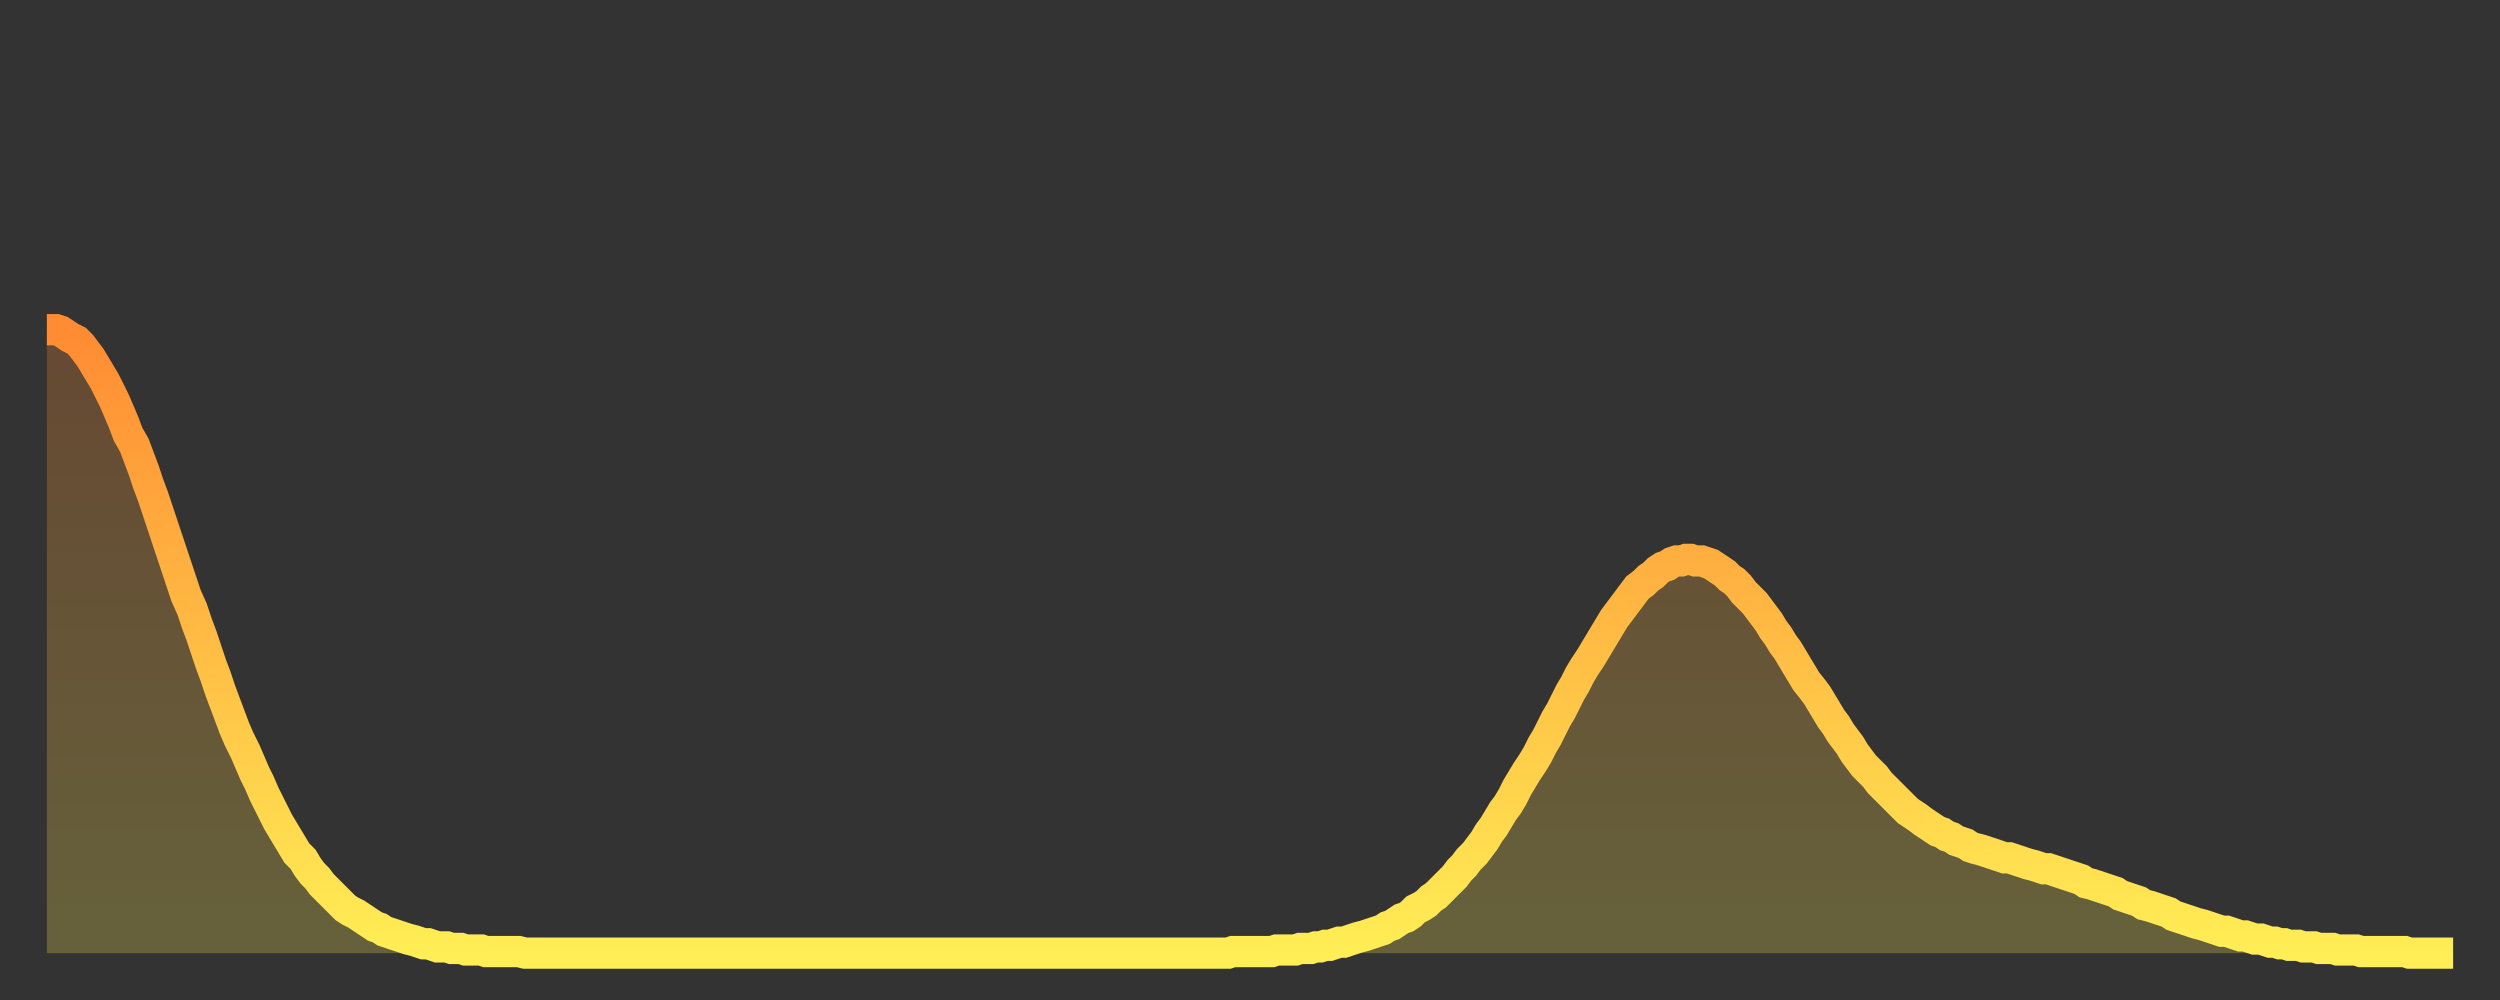 <?xml version="1.0" encoding="utf-8" ?>
<svg baseProfile="full" height="64" version="1.1" width="160" xmlns="http://www.w3.org/2000/svg" xmlns:ev="http://www.w3.org/2001/xml-events" xmlns:xlink="http://www.w3.org/1999/xlink"><rect width="100%" height="100%" fill="#333333" stroke="none"/><defs><linearGradient id="id4887928" x1="0" x2="0" y1="0" y2="1"><stop offset="0%" stop-color="#ff8b33" /><stop offset="50%" stop-color="#ffbc44" /><stop offset="100%" stop-color="#ffee55" /></linearGradient></defs><g transform="translate(3,3)"><g><path d="M 0.0 18.1 0.3 18.1 0.6 18.1 0.9 18.2 1.2 18.4 1.5 18.6 1.9 18.8 2.2 19.1 2.5 19.5 2.8 19.9 3.1 20.4 3.4 20.9 3.7 21.4 4.0 22.0 4.3 22.6 4.6 23.3 4.9 24.0 5.2 24.8 5.6 25.5 5.9 26.3 6.2 27.1 6.5 28.0 6.8 28.8 7.1 29.7 7.4 30.6 7.7 31.5 8.0 32.4 8.3 33.3 8.6 34.2 8.9 35.1 9.3 36.0 9.6 36.9 9.9 37.7 10.2 38.6 10.5 39.5 10.8 40.3 11.1 41.2 11.4 42.0 11.7 42.8 12.0 43.6 12.3 44.3 12.7 45.1 13.0 45.8 13.3 46.5 13.6 47.1 13.9 47.8 14.2 48.4 14.5 49.0 14.8 49.6 15.1 50.1 15.4 50.6 15.7 51.1 16.0 51.6 16.4 52.0 16.7 52.5 17.0 52.9 17.3 53.2 17.6 53.6 17.9 53.9 18.2 54.2 18.5 54.5 18.8 54.8 19.1 55.1 19.4 55.3 19.8 55.5 20.1 55.7 20.4 55.9 20.7 56.1 21.0 56.3 21.3 56.4 21.6 56.6 21.9 56.7 22.2 56.8 22.5 56.9 22.8 57.0 23.1 57.1 23.5 57.2 23.8 57.3 24.1 57.4 24.4 57.4 24.7 57.5 25.0 57.6 25.3 57.6 25.6 57.6 25.9 57.7 26.2 57.7 26.5 57.7 26.8 57.8 27.2 57.8 27.5 57.8 27.8 57.8 28.1 57.9 28.4 57.9 28.7 57.9 29.0 57.9 29.3 57.9 29.6 57.9 29.9 57.9 30.2 57.9 30.6 58.0 30.9 58.0 31.2 58.0 31.5 58.0 31.8 58.0 32.1 58.0 32.4 58.0 32.7 58.0 33.0 58.0 33.3 58.0 33.6 58.0 33.9 58.0 34.3 58.0 34.6 58.0 34.9 58.0 35.2 58.0 35.5 58.0 35.8 58.0 36.1 58.0 36.4 58.0 36.7 58.0 37.0 58.0 37.3 58.0 37.7 58.0 38.0 58.0 38.3 58.0 38.6 58.0 38.9 58.0 39.2 58.0 39.5 58.0 39.8 58.0 40.1 58.0 40.4 58.0 40.7 58.0 41.0 58.0 41.4 58.0 41.7 58.0 42.0 58.0 42.3 58.0 42.6 58.0 42.9 58.0 43.2 58.0 43.5 58.0 43.8 58.0 44.1 58.0 44.4 58.0 44.7 58.0 45.1 58.0 45.4 58.0 45.7 58.0 46.0 58.0 46.3 58.0 46.6 58.0 46.9 58.0 47.2 58.0 47.5 58.0 47.8 58.0 48.1 58.0 48.5 58.0 48.8 58.0 49.1 58.0 49.4 58.0 49.7 58.0 50.0 58.0 50.3 58.0 50.6 58.0 50.9 58.0 51.2 58.0 51.5 58.0 51.8 58.0 52.2 58.0 52.5 58.0 52.8 58.0 53.1 58.0 53.4 58.0 53.7 58.0 54.0 58.0 54.3 58.0 54.6 58.0 54.9 58.0 55.2 58.0 55.6 58.0 55.9 58.0 56.2 58.0 56.5 58.0 56.8 58.0 57.1 58.0 57.4 58.0 57.7 58.0 58.0 58.0 58.3 58.0 58.6 58.0 58.9 58.0 59.3 58.0 59.6 58.0 59.9 58.0 60.2 58.0 60.5 58.0 60.8 58.0 61.1 58.0 61.4 58.0 61.7 58.0 62.0 58.0 62.3 58.0 62.6 58.0 63.0 58.0 63.3 58.0 63.6 58.0 63.9 58.0 64.2 58.0 64.5 58.0 64.8 58.0 65.1 58.0 65.4 58.0 65.7 58.0 66.0 58.0 66.4 58.0 66.7 58.0 67.0 58.0 67.3 58.0 67.6 58.0 67.9 58.0 68.2 58.0 68.5 58.0 68.8 58.0 69.1 58.0 69.4 58.0 69.7 58.0 70.1 58.0 70.4 58.0 70.7 58.0 71.0 58.0 71.3 58.0 71.6 58.0 71.9 58.0 72.2 58.0 72.5 58.0 72.8 58.0 73.1 58.0 73.5 58.0 73.8 58.0 74.1 58.0 74.4 58.0 74.7 58.0 75.0 58.0 75.3 58.0 75.6 58.0 75.9 57.9 76.2 57.9 76.5 57.9 76.8 57.9 77.2 57.9 77.5 57.9 77.8 57.9 78.1 57.9 78.4 57.9 78.7 57.8 79.0 57.8 79.3 57.8 79.6 57.8 79.9 57.8 80.2 57.7 80.5 57.7 80.9 57.7 81.2 57.6 81.5 57.6 81.8 57.5 82.1 57.5 82.4 57.4 82.7 57.3 83.0 57.3 83.3 57.2 83.6 57.1 83.9 57.0 84.3 56.9 84.6 56.8 84.9 56.7 85.2 56.6 85.5 56.5 85.8 56.3 86.1 56.2 86.4 56.0 86.7 55.8 87.0 55.7 87.3 55.5 87.6 55.2 88.0 55.0 88.3 54.8 88.6 54.5 88.9 54.3 89.2 54.0 89.5 53.7 89.8 53.4 90.1 53.1 90.4 52.7 90.7 52.4 91.0 52.0 91.4 51.6 91.7 51.2 92.0 50.8 92.3 50.3 92.6 49.9 92.9 49.4 93.2 48.9 93.5 48.5 93.8 48.0 94.1 47.4 94.4 46.9 94.7 46.4 95.1 45.8 95.4 45.3 95.7 44.7 96.0 44.2 96.3 43.6 96.6 43.0 96.9 42.5 97.2 41.9 97.5 41.3 97.8 40.8 98.1 40.2 98.4 39.7 98.8 39.1 99.1 38.6 99.4 38.1 99.7 37.6 100.0 37.1 100.3 36.6 100.6 36.2 100.9 35.8 101.2 35.4 101.5 35.0 101.8 34.6 102.2 34.3 102.5 34.0 102.8 33.8 103.1 33.5 103.4 33.3 103.7 33.2 104.0 33.0 104.3 32.9 104.6 32.9 104.9 32.8 105.2 32.8 105.5 32.9 105.9 32.9 106.2 33.0 106.5 33.1 106.8 33.3 107.1 33.5 107.4 33.7 107.7 34.0 108.0 34.2 108.3 34.5 108.6 34.9 108.9 35.2 109.3 35.6 109.6 36.0 109.9 36.4 110.2 36.8 110.5 37.3 110.8 37.7 111.1 38.2 111.4 38.6 111.7 39.1 112.0 39.6 112.3 40.1 112.6 40.6 113.0 41.1 113.3 41.5 113.6 42.0 113.9 42.5 114.2 43.0 114.5 43.4 114.8 43.9 115.1 44.3 115.4 44.7 115.7 45.2 116.0 45.6 116.3 46.0 116.7 46.4 117.0 46.7 117.3 47.1 117.6 47.4 117.9 47.7 118.2 48.0 118.5 48.3 118.8 48.6 119.1 48.9 119.4 49.1 119.7 49.3 120.1 49.6 120.4 49.8 120.7 50.0 121.0 50.2 121.3 50.3 121.6 50.5 121.9 50.6 122.2 50.8 122.5 50.9 122.8 51.0 123.1 51.2 123.4 51.3 123.8 51.4 124.1 51.5 124.4 51.6 124.7 51.7 125.0 51.8 125.3 51.9 125.6 51.9 125.9 52.0 126.2 52.1 126.5 52.2 126.8 52.3 127.2 52.4 127.5 52.5 127.8 52.6 128.1 52.6 128.4 52.7 128.7 52.8 129.0 52.9 129.3 53.0 129.6 53.1 129.9 53.2 130.2 53.3 130.5 53.5 130.9 53.6 131.2 53.7 131.5 53.8 131.8 53.9 132.1 54.0 132.4 54.1 132.7 54.3 133.0 54.4 133.3 54.5 133.6 54.6 133.9 54.7 134.2 54.9 134.6 55.0 134.9 55.1 135.2 55.2 135.5 55.3 135.8 55.4 136.1 55.6 136.4 55.7 136.7 55.8 137.0 55.9 137.3 56.0 137.6 56.1 138.0 56.2 138.3 56.3 138.6 56.4 138.9 56.5 139.2 56.6 139.5 56.6 139.8 56.7 140.1 56.8 140.4 56.9 140.7 56.9 141.0 57.0 141.3 57.1 141.7 57.1 142.0 57.2 142.3 57.3 142.6 57.3 142.9 57.4 143.2 57.4 143.5 57.5 143.8 57.5 144.1 57.5 144.4 57.6 144.7 57.6 145.1 57.6 145.4 57.7 145.7 57.7 146.0 57.7 146.3 57.7 146.6 57.8 146.9 57.8 147.2 57.8 147.5 57.8 147.8 57.8 148.1 57.9 148.4 57.9 148.8 57.9 149.1 57.9 149.4 57.9 149.7 57.9 150.0 57.9 150.3 57.9 150.6 57.9 150.9 57.9 151.2 58.0 151.5 58.0 151.8 58.0 152.1 58.0 152.5 58.0 152.8 58.0 153.1 58.0 153.4 58.0 153.7 58.0 154.0 58.0" fill="none" id="graph-curve" opacity="1" stroke="url(#id4887928)" stroke-width="2" /><path d="M 0 58 L 0.0 18.1 0.3 18.1 0.6 18.1 0.9 18.2 1.2 18.4 1.5 18.6 1.9 18.8 2.2 19.1 2.5 19.5 2.8 19.9 3.1 20.4 3.4 20.9 3.7 21.4 4.0 22.0 4.3 22.6 4.6 23.3 4.9 24.0 5.2 24.8 5.6 25.5 5.9 26.3 6.2 27.1 6.5 28.0 6.8 28.8 7.1 29.7 7.4 30.6 7.7 31.5 8.0 32.4 8.3 33.3 8.6 34.2 8.9 35.1 9.3 36.0 9.6 36.9 9.9 37.7 10.2 38.6 10.5 39.5 10.8 40.3 11.1 41.2 11.4 42.0 11.7 42.8 12.0 43.6 12.3 44.3 12.7 45.1 13.0 45.8 13.3 46.5 13.6 47.1 13.9 47.8 14.2 48.4 14.5 49.0 14.8 49.6 15.1 50.1 15.4 50.6 15.7 51.1 16.0 51.6 16.4 52.0 16.7 52.5 17.0 52.9 17.3 53.2 17.6 53.6 17.9 53.9 18.2 54.2 18.5 54.5 18.8 54.8 19.1 55.1 19.4 55.3 19.8 55.5 20.1 55.7 20.4 55.9 20.7 56.1 21.0 56.3 21.3 56.4 21.6 56.6 21.9 56.7 22.2 56.8 22.5 56.9 22.8 57.0 23.1 57.1 23.5 57.2 23.8 57.3 24.1 57.4 24.4 57.4 24.7 57.5 25.0 57.6 25.3 57.6 25.6 57.6 25.9 57.7 26.2 57.7 26.5 57.7 26.8 57.8 27.2 57.8 27.5 57.8 27.8 57.8 28.1 57.9 28.4 57.9 28.7 57.9 29.0 57.9 29.3 57.9 29.6 57.9 29.9 57.9 30.2 57.9 30.6 58.0 30.9 58.0 31.2 58.0 31.5 58.0 31.8 58.0 32.1 58.0 32.4 58.0 32.7 58.0 33.0 58.0 33.3 58.0 33.6 58.0 33.9 58.0 34.3 58.0 34.6 58.0 34.9 58.0 35.2 58.0 35.5 58.0 35.8 58.0 36.1 58.0 36.4 58.0 36.7 58.0 37.0 58.0 37.3 58.0 37.7 58.0 38.0 58.0 38.3 58.0 38.6 58.0 38.9 58.0 39.2 58.0 39.5 58.0 39.8 58.0 40.1 58.0 40.4 58.0 40.7 58.0 41.0 58.0 41.4 58.0 41.7 58.0 42.0 58.0 42.3 58.0 42.6 58.0 42.9 58.0 43.2 58.0 43.5 58.0 43.8 58.0 44.1 58.0 44.4 58.0 44.7 58.0 45.1 58.0 45.4 58.0 45.7 58.0 46.0 58.0 46.3 58.0 46.6 58.0 46.9 58.0 47.2 58.0 47.5 58.0 47.8 58.0 48.1 58.0 48.5 58.0 48.8 58.0 49.1 58.0 49.4 58.0 49.7 58.0 50.0 58.0 50.3 58.0 50.6 58.0 50.9 58.0 51.2 58.0 51.5 58.0 51.8 58.0 52.2 58.0 52.5 58.0 52.8 58.0 53.1 58.0 53.4 58.0 53.7 58.0 54.0 58.0 54.3 58.0 54.6 58.0 54.9 58.0 55.2 58.0 55.6 58.0 55.9 58.0 56.2 58.0 56.5 58.0 56.8 58.0 57.1 58.0 57.4 58.0 57.7 58.0 58.0 58.0 58.3 58.0 58.6 58.0 58.9 58.0 59.3 58.0 59.6 58.0 59.9 58.0 60.2 58.0 60.5 58.0 60.8 58.0 61.1 58.0 61.4 58.0 61.7 58.0 62.0 58.0 62.3 58.0 62.6 58.0 63.0 58.0 63.3 58.0 63.6 58.0 63.9 58.0 64.2 58.0 64.5 58.0 64.8 58.0 65.1 58.0 65.4 58.0 65.7 58.0 66.0 58.0 66.4 58.0 66.7 58.0 67.0 58.0 67.3 58.0 67.6 58.0 67.9 58.0 68.2 58.0 68.5 58.0 68.8 58.0 69.1 58.0 69.4 58.0 69.7 58.0 70.1 58.0 70.4 58.0 70.7 58.0 71.0 58.0 71.3 58.0 71.6 58.0 71.9 58.0 72.2 58.0 72.5 58.0 72.8 58.0 73.1 58.0 73.5 58.0 73.8 58.0 74.1 58.0 74.4 58.0 74.7 58.0 75.0 58.0 75.3 58.0 75.6 58.0 75.9 57.9 76.2 57.9 76.5 57.9 76.8 57.9 77.2 57.9 77.5 57.9 77.8 57.9 78.1 57.9 78.4 57.9 78.7 57.8 79.0 57.8 79.3 57.8 79.6 57.8 79.9 57.8 80.2 57.7 80.5 57.7 80.9 57.7 81.2 57.6 81.5 57.6 81.8 57.5 82.1 57.5 82.4 57.4 82.7 57.3 83.0 57.3 83.3 57.2 83.6 57.1 83.9 57.0 84.3 56.9 84.6 56.8 84.9 56.7 85.2 56.6 85.5 56.5 85.8 56.3 86.1 56.2 86.4 56.0 86.7 55.8 87.0 55.7 87.3 55.5 87.6 55.2 88.0 55.0 88.3 54.8 88.6 54.5 88.9 54.3 89.2 54.0 89.5 53.7 89.8 53.4 90.1 53.1 90.4 52.7 90.7 52.4 91.0 52.0 91.4 51.6 91.7 51.2 92.0 50.8 92.3 50.3 92.6 49.9 92.9 49.4 93.2 48.9 93.5 48.5 93.8 48.0 94.1 47.4 94.4 46.9 94.7 46.4 95.1 45.8 95.4 45.3 95.7 44.7 96.0 44.2 96.3 43.6 96.6 43.0 96.9 42.5 97.2 41.9 97.5 41.3 97.8 40.8 98.1 40.2 98.4 39.7 98.8 39.1 99.1 38.6 99.4 38.1 99.7 37.6 100.0 37.1 100.3 36.6 100.6 36.2 100.9 35.8 101.2 35.4 101.5 35.0 101.8 34.6 102.2 34.3 102.5 34.0 102.8 33.8 103.1 33.5 103.4 33.3 103.7 33.2 104.0 33.0 104.3 32.9 104.6 32.9 104.9 32.8 105.2 32.8 105.5 32.9 105.9 32.9 106.2 33.0 106.5 33.1 106.8 33.3 107.1 33.5 107.4 33.7 107.7 34.0 108.0 34.2 108.3 34.5 108.6 34.9 108.9 35.2 109.3 35.6 109.6 36.0 109.9 36.4 110.2 36.8 110.5 37.3 110.8 37.7 111.1 38.2 111.4 38.6 111.7 39.1 112.0 39.6 112.3 40.1 112.6 40.6 113.0 41.1 113.3 41.5 113.6 42.0 113.9 42.5 114.2 43.0 114.5 43.4 114.8 43.9 115.1 44.3 115.4 44.7 115.7 45.2 116.0 45.6 116.3 46.0 116.7 46.4 117.0 46.7 117.3 47.1 117.6 47.4 117.9 47.7 118.2 48.0 118.5 48.3 118.8 48.6 119.1 48.9 119.4 49.1 119.7 49.3 120.1 49.6 120.4 49.8 120.7 50.0 121.0 50.2 121.3 50.3 121.6 50.5 121.9 50.6 122.2 50.8 122.5 50.9 122.8 51.0 123.1 51.2 123.4 51.3 123.8 51.4 124.1 51.5 124.4 51.6 124.7 51.7 125.0 51.8 125.3 51.9 125.6 51.9 125.9 52.0 126.2 52.1 126.5 52.2 126.8 52.3 127.2 52.4 127.5 52.5 127.8 52.6 128.1 52.6 128.4 52.7 128.7 52.8 129.0 52.9 129.3 53.0 129.6 53.1 129.9 53.2 130.2 53.3 130.5 53.5 130.9 53.6 131.2 53.7 131.5 53.8 131.8 53.9 132.1 54.0 132.4 54.1 132.7 54.3 133.0 54.4 133.3 54.5 133.6 54.6 133.9 54.7 134.2 54.9 134.6 55.0 134.9 55.1 135.2 55.2 135.5 55.3 135.8 55.4 136.1 55.6 136.4 55.7 136.7 55.8 137.0 55.9 137.3 56.0 137.6 56.1 138.0 56.2 138.3 56.3 138.6 56.4 138.9 56.5 139.2 56.6 139.5 56.6 139.8 56.7 140.1 56.8 140.4 56.9 140.7 56.9 141.0 57.0 141.3 57.1 141.7 57.1 142.0 57.2 142.3 57.3 142.6 57.3 142.9 57.4 143.2 57.4 143.5 57.5 143.8 57.5 144.1 57.5 144.4 57.6 144.7 57.6 145.1 57.6 145.4 57.7 145.7 57.7 146.0 57.7 146.3 57.7 146.6 57.8 146.9 57.8 147.2 57.8 147.5 57.8 147.8 57.8 148.1 57.9 148.4 57.9 148.8 57.9 149.1 57.9 149.4 57.9 149.7 57.9 150.0 57.9 150.3 57.9 150.6 57.9 150.9 57.9 151.2 58.0 151.5 58.0 151.8 58.0 152.1 58.0 152.5 58.0 152.8 58.0 153.1 58.0 153.4 58.0 153.7 58.0 154.0 58.0 154 58" fill="url(#id4887928)" fill-opacity=".25" id="graph-shadow" /></g></g></svg>